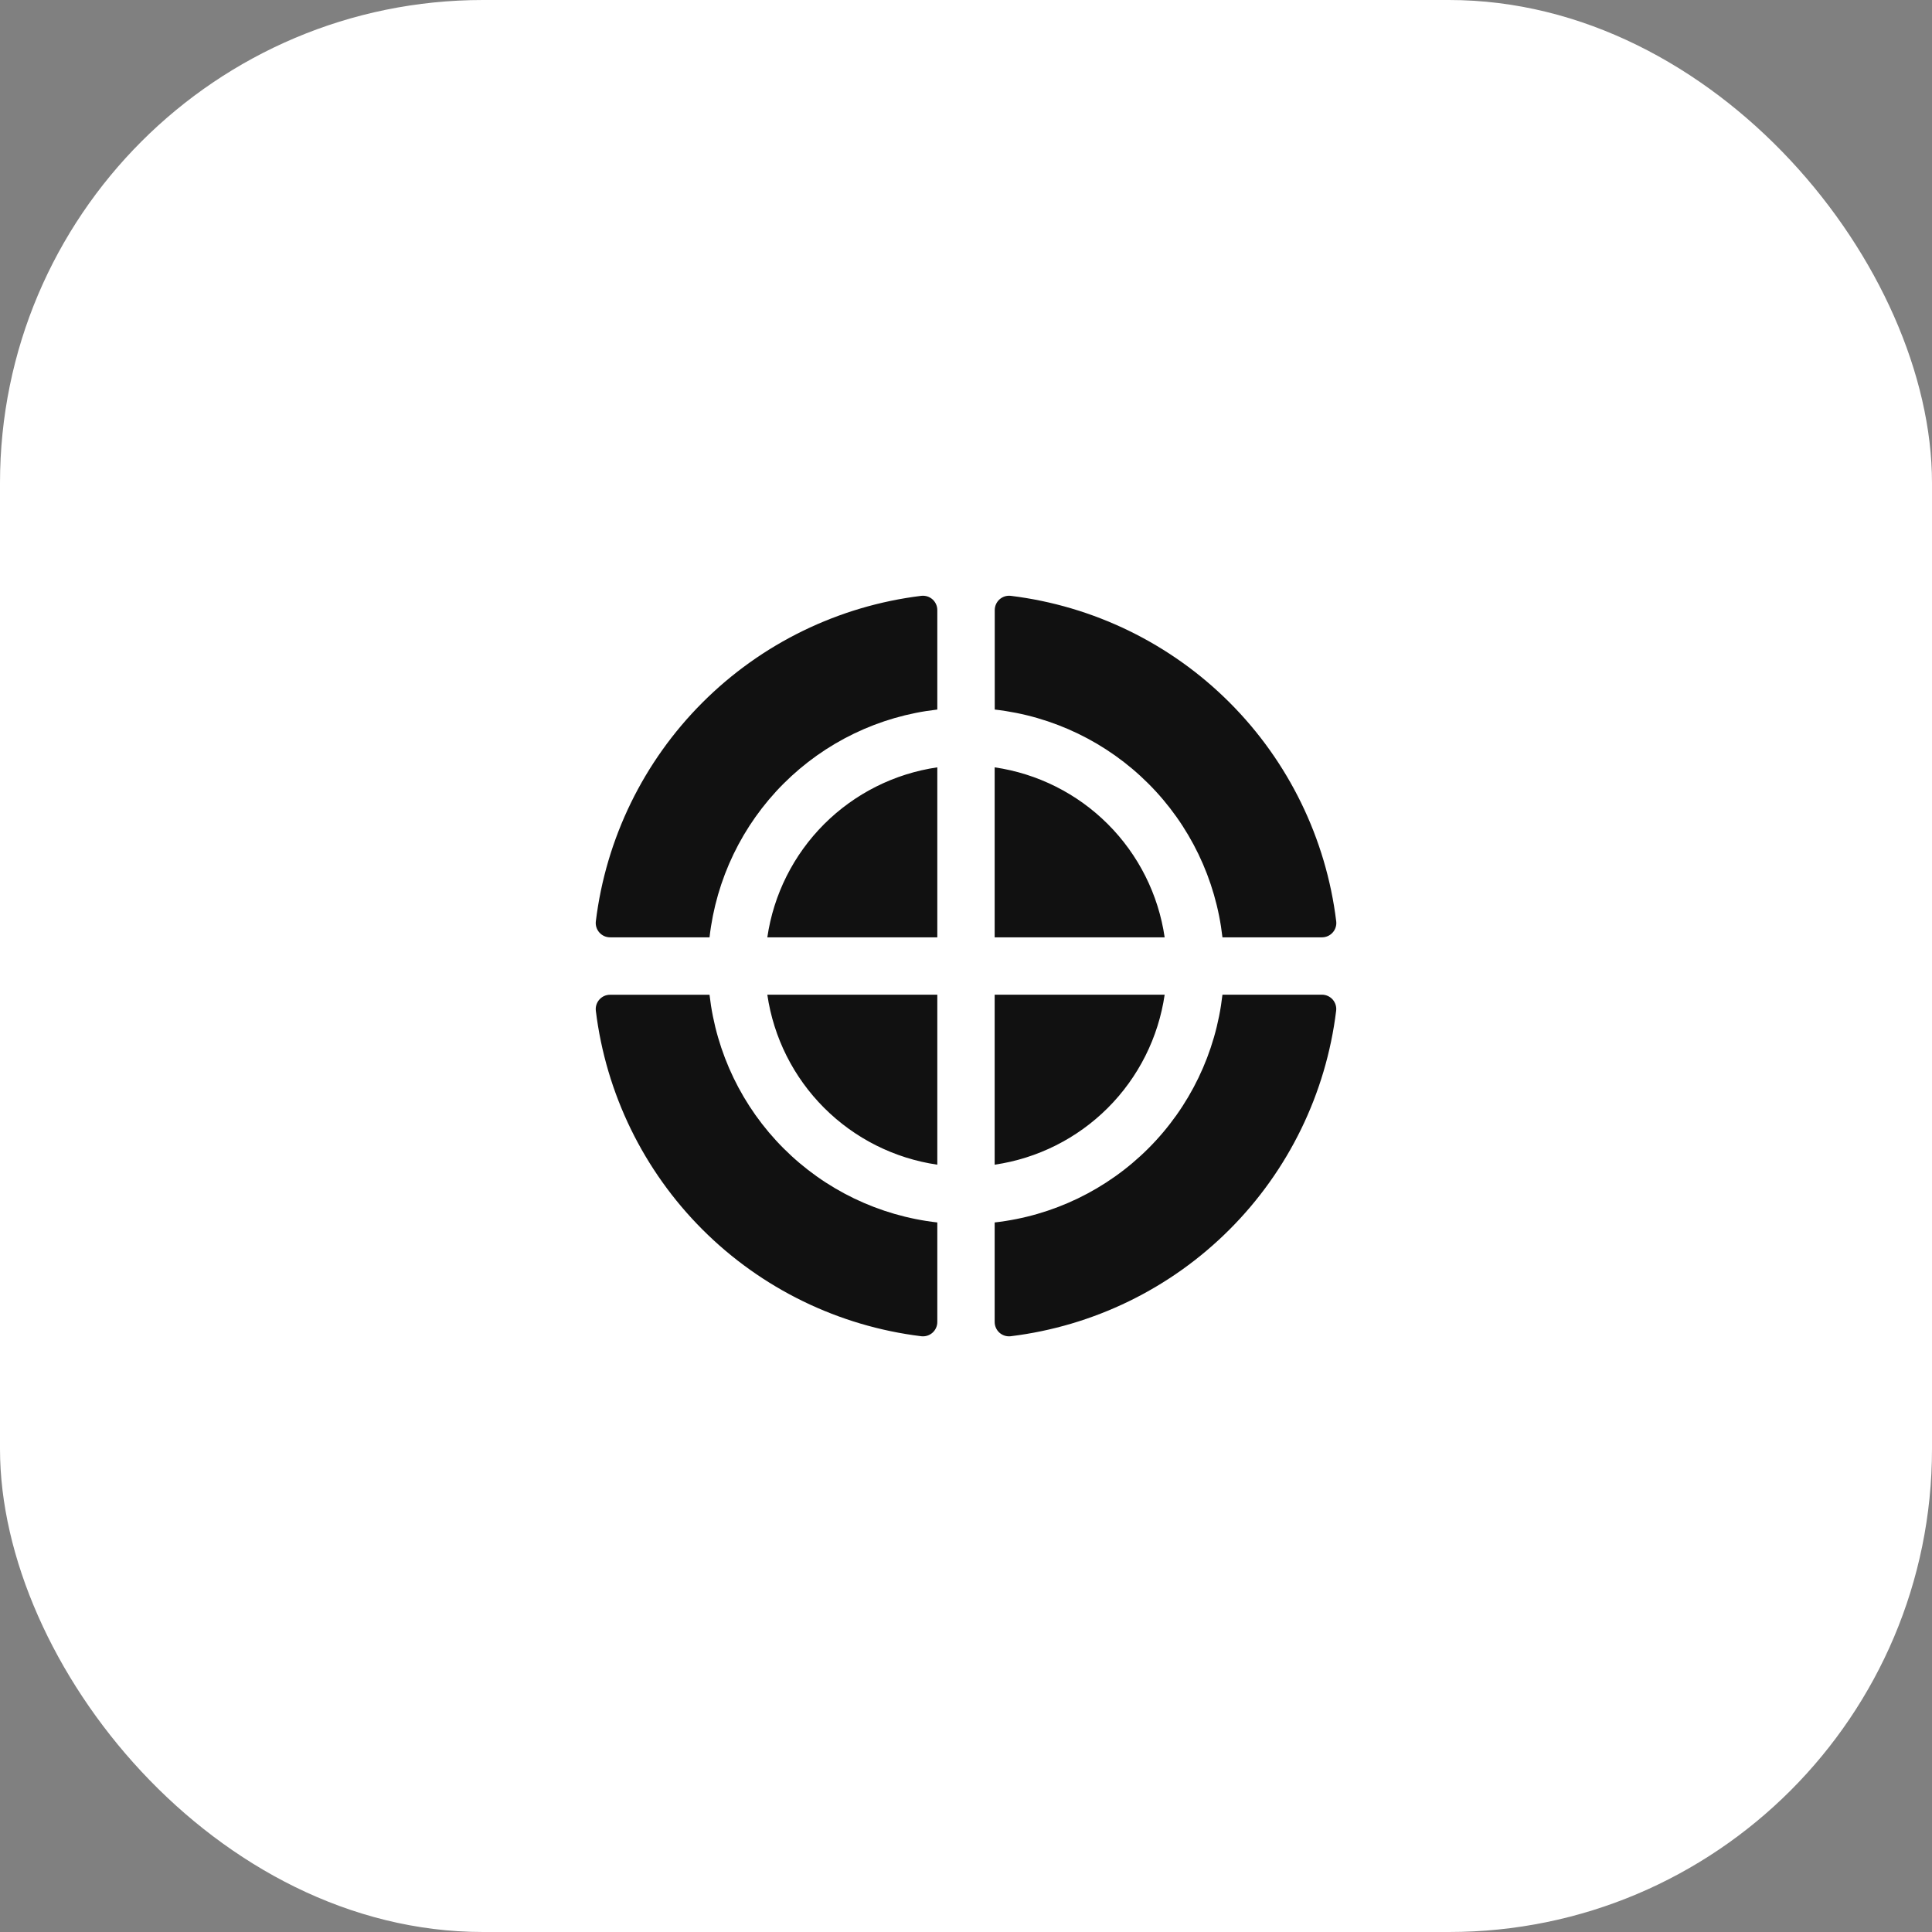 <?xml version="1.0" encoding="UTF-8"?>
<svg xmlns="http://www.w3.org/2000/svg" width="80" height="80" viewBox="0 0 80 80" fill="none">
  <rect x="0" y="0" width="80" height="80" fill="#808080" stroke="none"/>
  <rect width="80" height="80" rx="20" fill="white"></rect>
  <path d="M38.812 50.619V54.737C38.813 54.821 38.795 54.904 38.761 54.981C38.727 55.058 38.677 55.127 38.615 55.183C38.552 55.239 38.478 55.281 38.398 55.307C38.318 55.332 38.233 55.34 38.15 55.331C34.721 54.911 31.531 53.357 29.089 50.914C26.646 48.471 25.091 45.281 24.672 41.853C24.662 41.769 24.67 41.684 24.696 41.604C24.721 41.524 24.764 41.45 24.82 41.388C24.876 41.325 24.945 41.275 25.021 41.241C25.098 41.207 25.182 41.19 25.266 41.191H29.38C29.654 43.597 30.735 45.841 32.448 47.553C34.161 49.266 36.405 50.347 38.812 50.619ZM48.226 41.188H41.187V48.227C42.962 47.968 44.606 47.142 45.874 45.874C47.142 44.606 47.967 42.962 48.226 41.188ZM41.187 31.774V38.813H48.226C47.967 37.038 47.142 35.394 45.874 34.126C44.606 32.858 42.962 32.033 41.187 31.774ZM54.736 41.188H50.619C50.346 43.595 49.265 45.839 47.552 47.552C45.838 49.265 43.595 50.347 41.187 50.619V54.737C41.187 54.821 41.204 54.904 41.238 54.981C41.272 55.058 41.322 55.127 41.384 55.183C41.447 55.239 41.521 55.281 41.601 55.307C41.681 55.332 41.766 55.34 41.849 55.331C45.278 54.911 48.468 53.357 50.91 50.914C53.353 48.471 54.908 45.281 55.327 41.853C55.337 41.769 55.33 41.684 55.304 41.604C55.279 41.524 55.237 41.45 55.182 41.387C55.126 41.324 55.057 41.274 54.98 41.239C54.904 41.205 54.821 41.187 54.736 41.188ZM50.619 38.813H54.736C54.821 38.813 54.904 38.796 54.981 38.762C55.057 38.728 55.126 38.678 55.182 38.615C55.239 38.553 55.281 38.479 55.306 38.399C55.332 38.319 55.34 38.234 55.33 38.151C54.911 34.722 53.356 31.532 50.913 29.089C48.471 26.646 45.281 25.092 41.852 24.672C41.769 24.663 41.684 24.671 41.604 24.696C41.524 24.722 41.45 24.764 41.387 24.82C41.325 24.876 41.275 24.945 41.241 25.022C41.207 25.099 41.19 25.182 41.19 25.266V29.381C43.597 29.654 45.84 30.736 47.553 32.449C49.266 34.162 50.346 36.406 50.619 38.813ZM38.15 24.672C34.721 25.092 31.531 26.646 29.089 29.089C26.646 31.532 25.091 34.722 24.672 38.151C24.662 38.234 24.67 38.319 24.696 38.399C24.721 38.479 24.764 38.553 24.82 38.615C24.876 38.678 24.945 38.728 25.021 38.762C25.098 38.796 25.182 38.813 25.266 38.813H29.38C29.653 36.405 30.734 34.161 32.447 32.448C34.161 30.735 36.404 29.653 38.812 29.381V25.263C38.812 25.179 38.795 25.096 38.76 25.02C38.726 24.943 38.676 24.875 38.614 24.819C38.551 24.763 38.477 24.721 38.398 24.696C38.318 24.671 38.233 24.663 38.15 24.672ZM31.773 38.813H38.812V31.774C37.037 32.033 35.394 32.858 34.125 34.126C32.857 35.394 32.032 37.038 31.773 38.813ZM38.812 48.227V41.188H31.773C32.032 42.962 32.857 44.606 34.125 45.874C35.394 47.142 37.037 47.968 38.812 48.227Z" fill="#111111"></path>
</svg>
